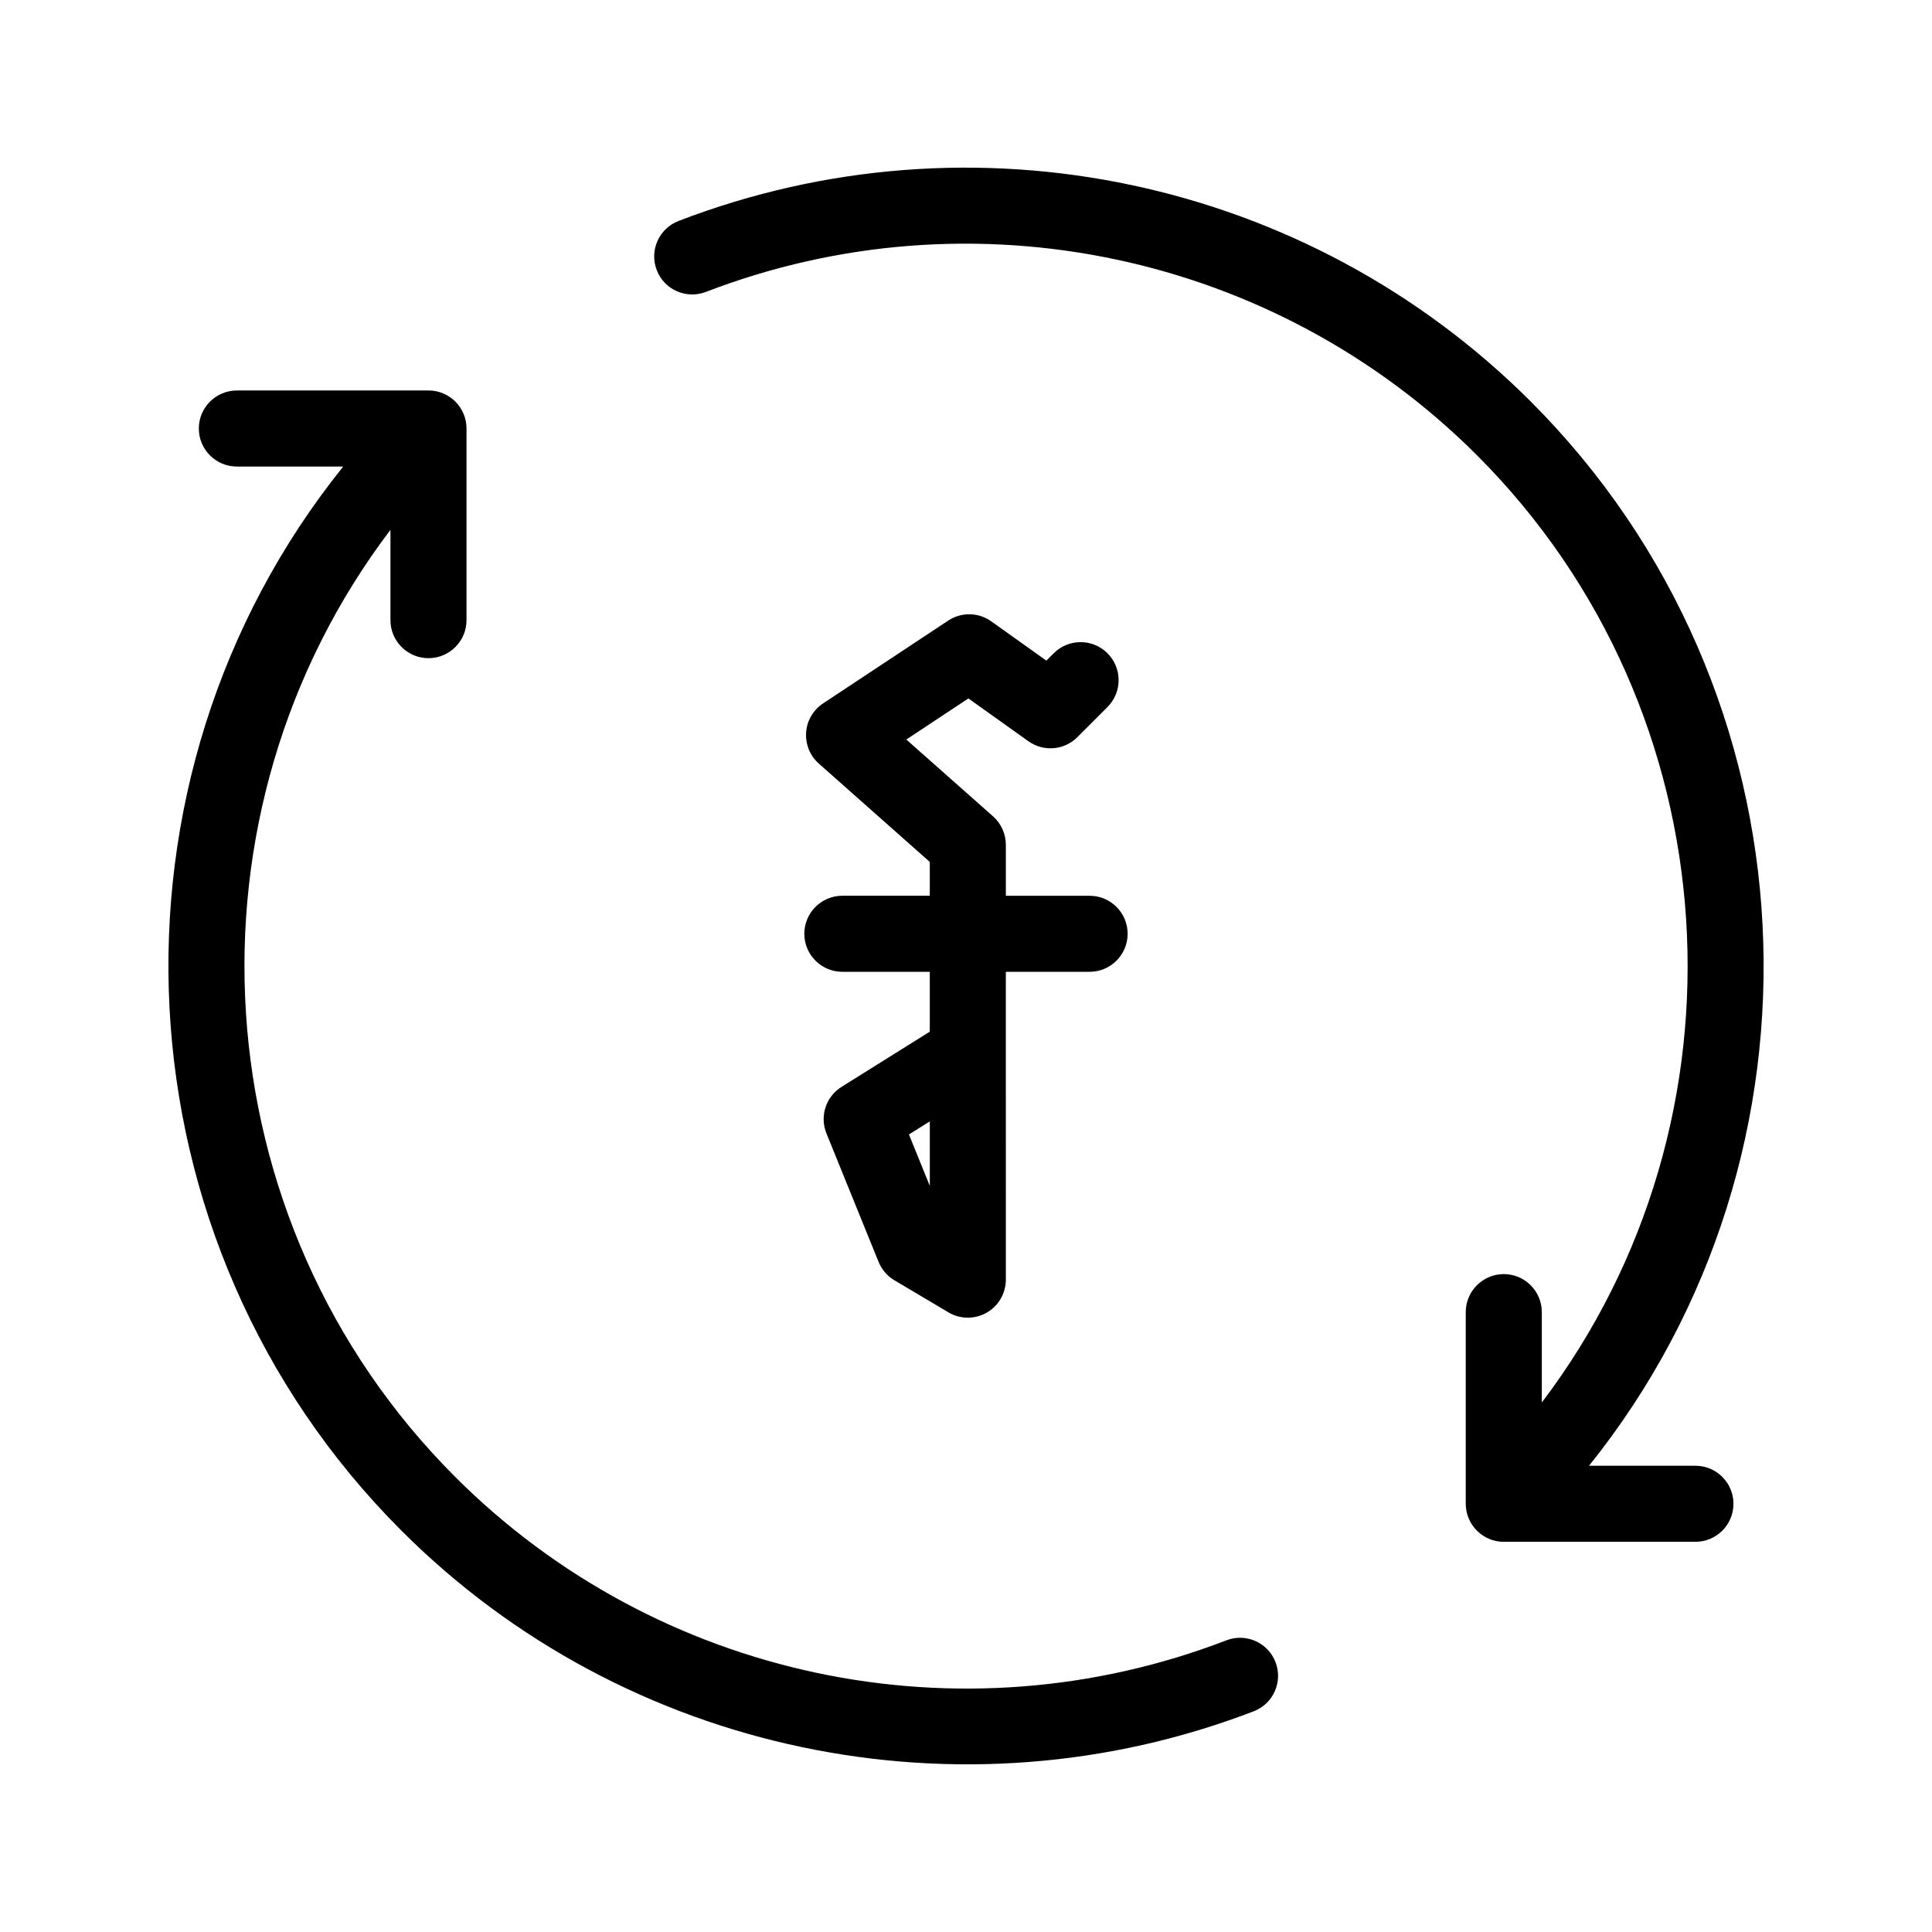 <?xml version="1.0" encoding="UTF-8"?>
<!-- The Best Svg Icon site in the world: iconSvg.co, Visit us! https://iconsvg.co -->
<svg fill="#000000" width="800px" height="800px" version="1.1" viewBox="144 144 512 512" xmlns="http://www.w3.org/2000/svg">
 <g>
  <path d="m432.76 381.39h-22.199v-13.504c0-2.883-1.234-5.629-3.391-7.543l-22.984-20.363 16.449-10.887 15.898 11.34c4.004 2.863 9.492 2.414 12.977-1.078l7.984-7.984c3.934-3.934 3.934-10.312 0-14.246-3.93-3.934-10.316-3.934-14.246 0l-1.953 1.953-14.594-10.41c-3.402-2.43-7.941-2.504-11.418-0.203l-33.164 21.949c-2.609 1.734-4.273 4.574-4.488 7.691-0.215 3.125 1.027 6.176 3.367 8.254l29.406 26.062v8.961h-23.172c-5.562 0-10.078 4.516-10.078 10.078s4.516 10.078 10.078 10.078h23.172v15.863l-23.398 14.637c-4.144 2.594-5.828 7.793-3.988 12.328l13.816 34.047c0.832 2.039 2.301 3.754 4.195 4.875l14.312 8.496c1.582 0.941 3.359 1.41 5.144 1.41 1.719 0 3.441-0.438 4.988-1.32 3.148-1.793 5.09-5.141 5.09-8.758l-0.004-59.973v-0.328-21.277h22.199c5.562 0 10.078-4.516 10.078-10.078-0.004-5.559-4.512-10.07-10.078-10.07zm-42.348 76.891-5.531-13.637 5.531-3.465z"/>
  <path d="m250.41 549.66c59.383 59.383 148.44 77.621 225.84 47.848 5.195-1.996 7.777-7.828 5.777-13.023s-7.828-7.785-13.023-5.777c-70.641 27.191-150.85 10.203-204.35-43.293-68.199-68.207-74.004-176.13-17.18-251v23.93c0 5.562 4.516 10.078 10.078 10.078s10.078-4.516 10.078-10.078v-50.789c0-5.562-4.516-10.078-10.078-10.078l-50.781 0.004c-5.562 0-10.078 4.516-10.078 10.078s4.516 10.078 10.078 10.078h28.184c-66.602 82.883-61.324 205.25 15.461 282.03z"/>
  <path d="m323.82 202.56c-5.195 1.996-7.777 7.828-5.777 13.023 1.996 5.195 7.828 7.773 13.023 5.777 70.641-27.191 150.86-10.203 204.35 43.293 68.102 68.102 73.969 176.2 17.18 251.02v-23.945c0-5.562-4.516-10.078-10.078-10.078s-10.078 4.516-10.078 10.078v50.789c0 5.562 4.516 10.078 10.078 10.078h50.789c5.562 0 10.078-4.516 10.078-10.078s-4.516-10.078-10.078-10.078h-28.203c66.562-82.82 61.227-205.37-15.438-282.03-59.129-59.125-147.77-77.906-225.85-47.848z"/>
 </g>
</svg>